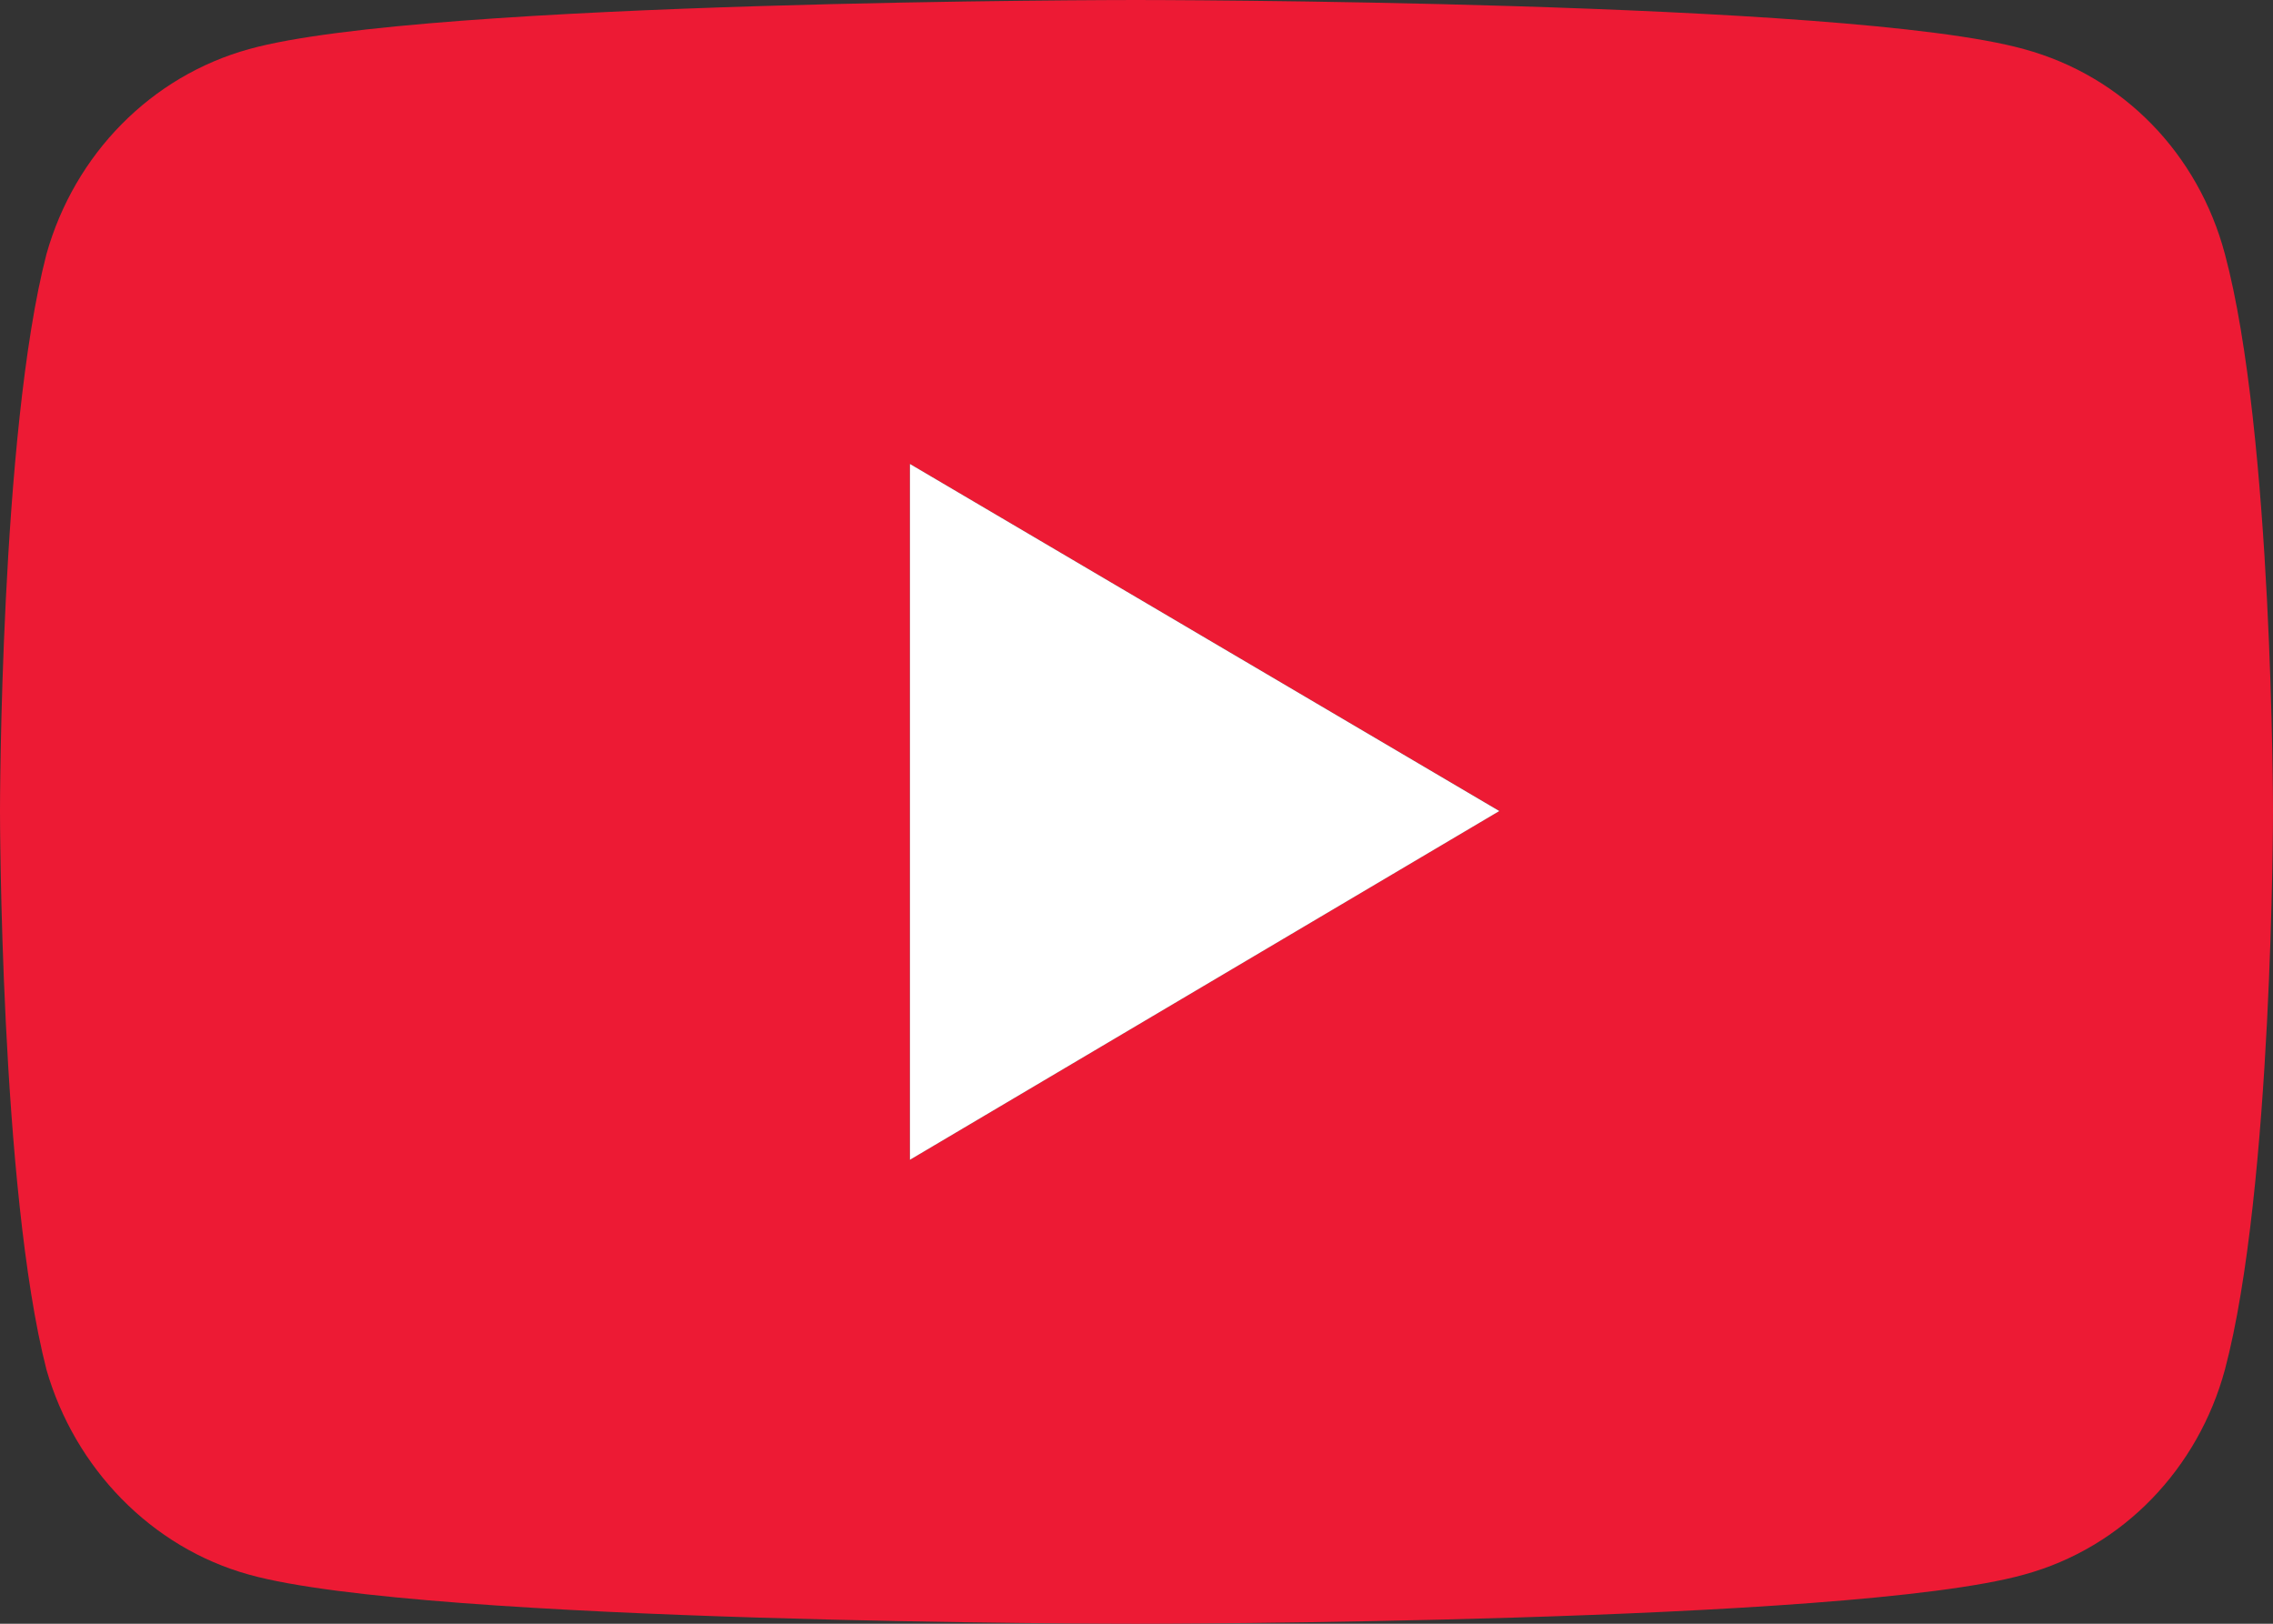 <svg width="35" height="25" viewBox="0 0 35 25" fill="none" xmlns="http://www.w3.org/2000/svg">
<rect x="0" y="0" width="35" height="25" fill="#333333" stroke="none"/>
<g clip-path="url(#clip0_2200_1868)">
<path d="M3.835 24.244C2.327 23.827 1.151 22.602 0.716 21.09C0 18.3 0 12.486 0 12.486C0 12.486 0 6.673 0.716 3.91C1.15 2.372 2.327 1.173 3.835 0.756C6.545 0 17.487 0 17.487 0C17.487 0 28.455 0 31.165 0.756C32.699 1.173 33.849 2.372 34.259 3.91C35 6.673 35 12.486 35 12.486C35 12.486 35 18.3 34.259 21.09C33.849 22.602 32.699 23.826 31.165 24.244C28.455 25 17.487 25 17.487 25C17.487 25 6.545 25 3.835 24.244ZM14.01 17.857L23.087 12.486L14.01 7.142V17.857Z" fill="#ED1A34"/>
<path d="M14.011 17.857L23.087 12.487L14.011 7.143V17.857Z" fill="white"/>
</g>
<defs>
<clipPath id="clip0_2200_1868">
<rect width="35" height="25" fill="white"/>
</clipPath>
</defs>
</svg>

